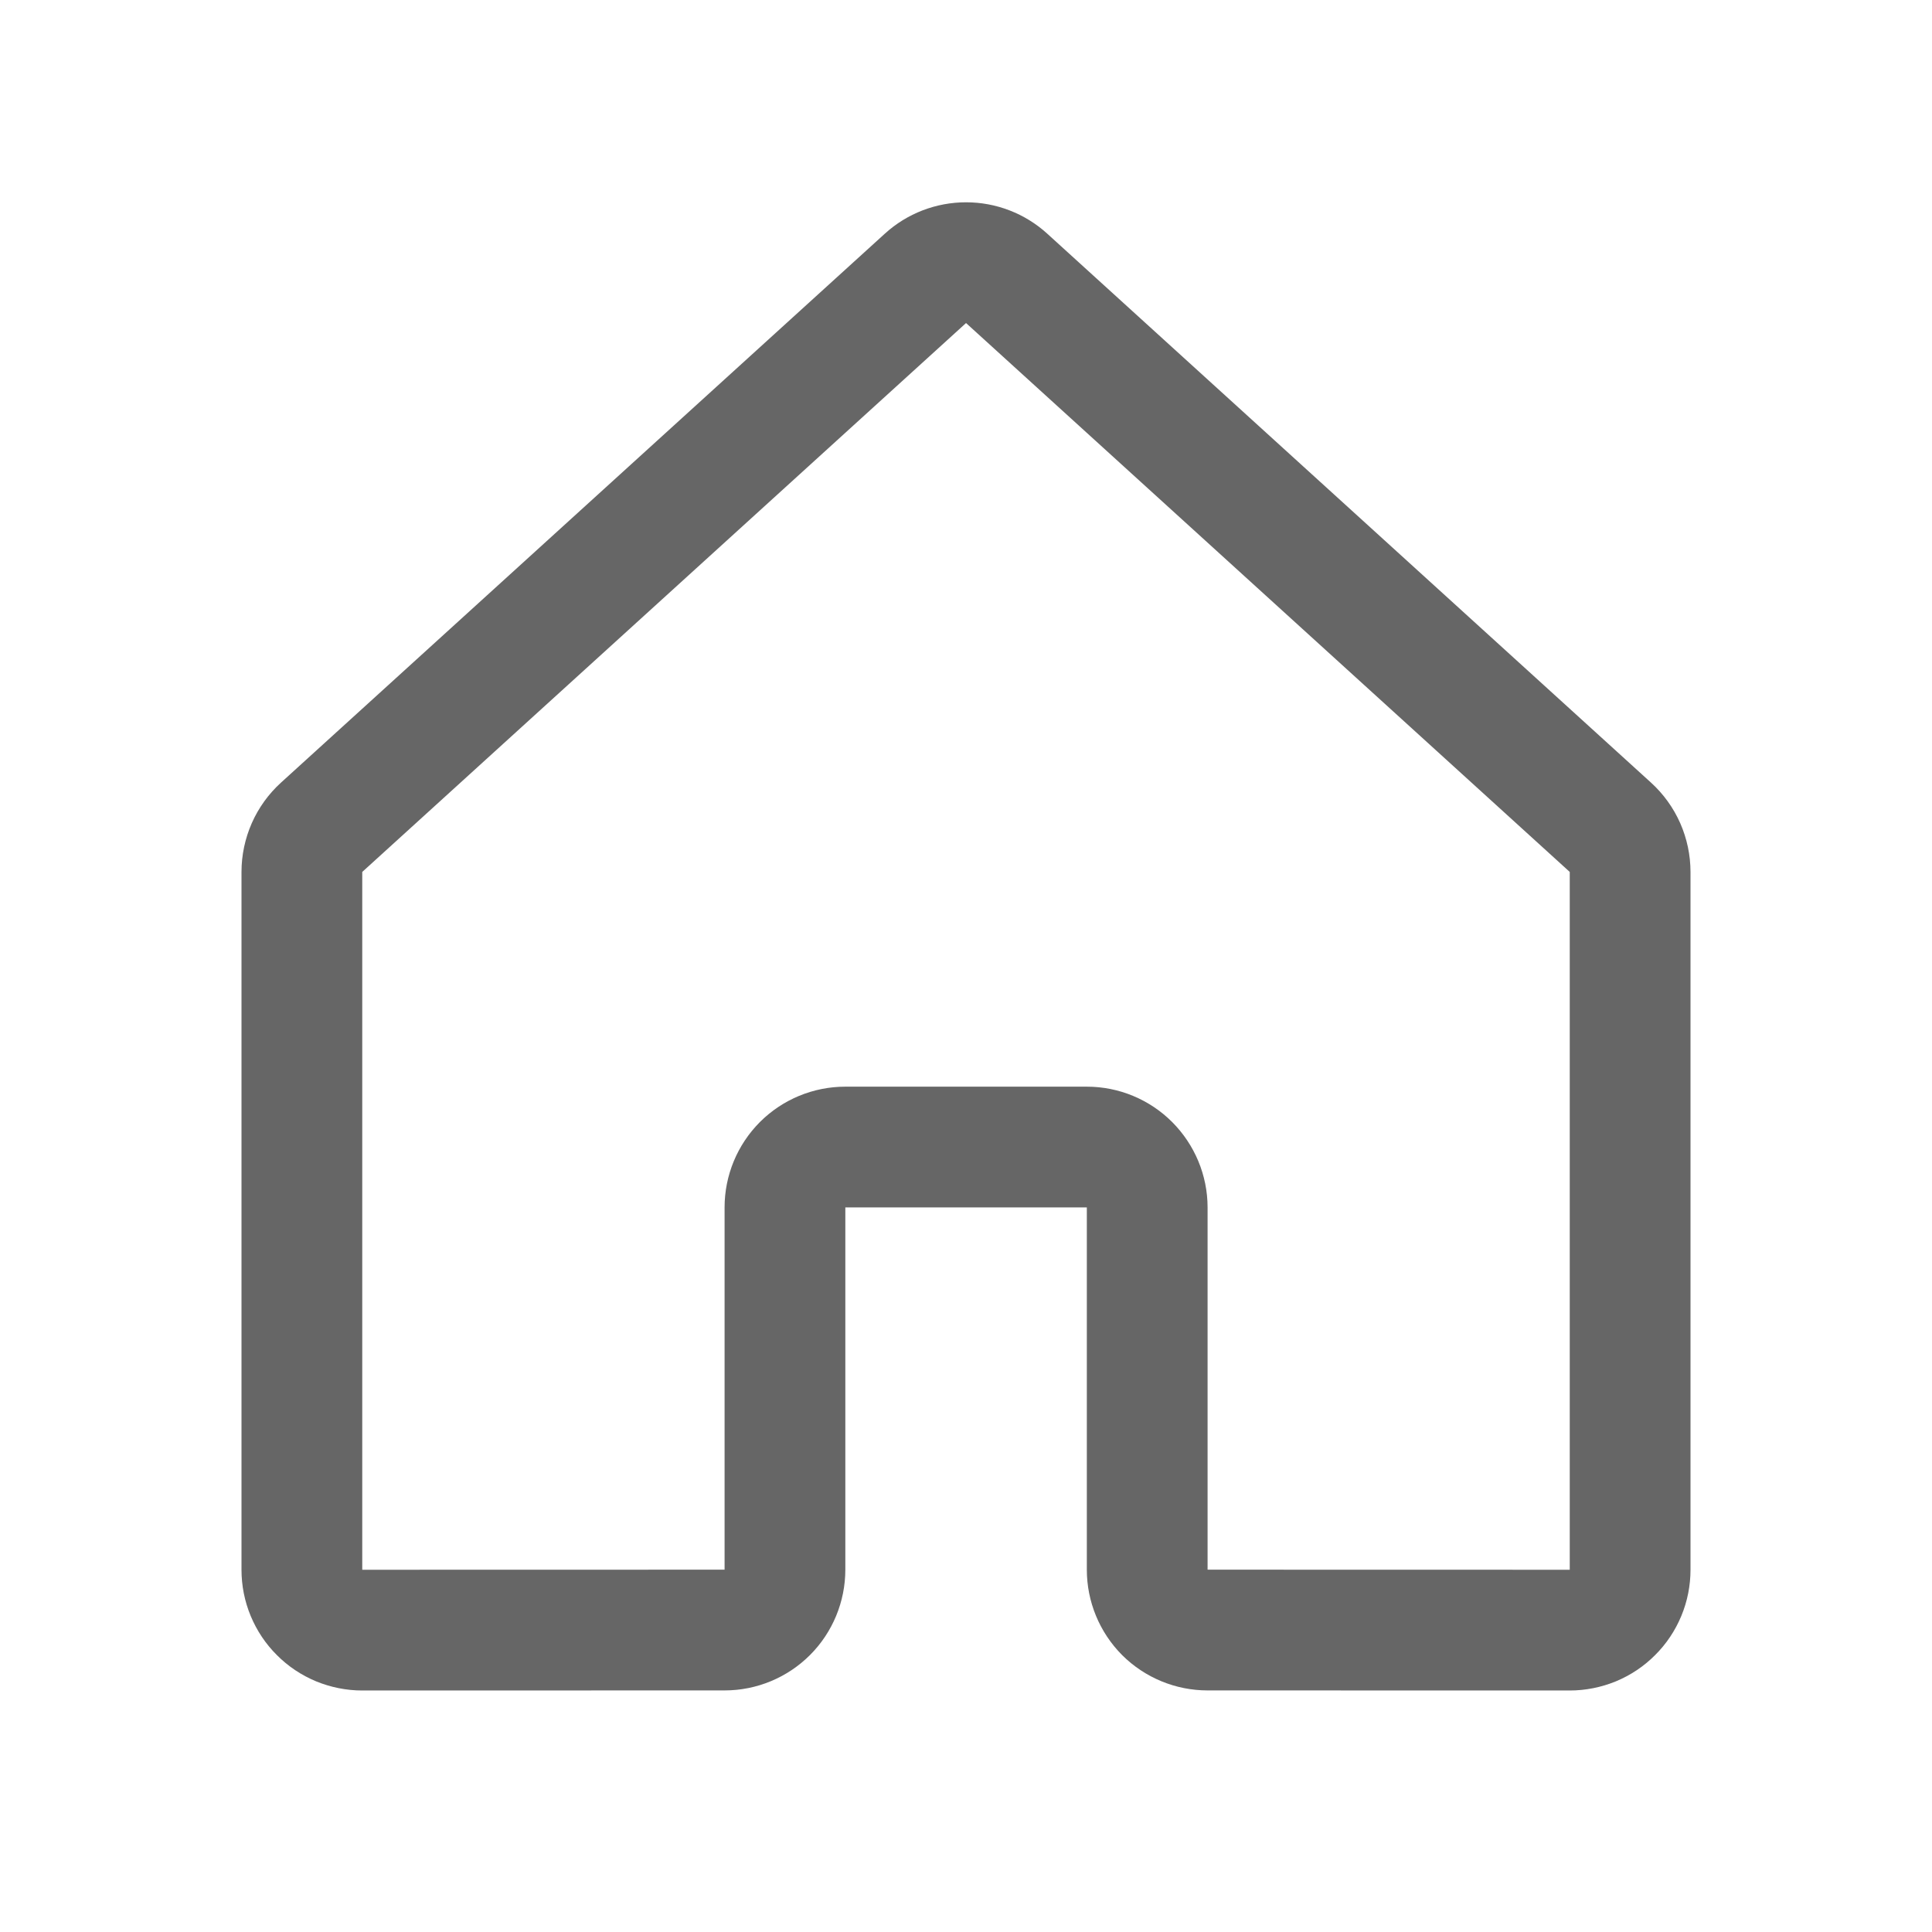 <svg width="24" height="24" viewBox="0 0 24 24" fill="none" xmlns="http://www.w3.org/2000/svg">
<path d="M9.751 19.499V14.999C9.751 14.8 9.83 14.61 9.97 14.469C10.111 14.328 10.302 14.249 10.501 14.249H13.501C13.7 14.249 13.89 14.328 14.031 14.469C14.171 14.61 14.251 14.8 14.251 14.999V19.499C14.251 19.698 14.33 19.889 14.47 20.03C14.611 20.17 14.802 20.249 15.001 20.249L19.5 20.25C19.598 20.25 19.696 20.23 19.787 20.193C19.878 20.155 19.961 20.1 20.03 20.03C20.1 19.961 20.155 19.878 20.193 19.787C20.231 19.696 20.25 19.598 20.25 19.5V10.832C20.25 10.727 20.228 10.624 20.186 10.528C20.144 10.433 20.082 10.347 20.005 10.277L12.505 3.458C12.367 3.332 12.187 3.263 12.001 3.263C11.814 3.263 11.634 3.332 11.496 3.458L3.995 10.277C3.918 10.347 3.856 10.433 3.814 10.528C3.772 10.624 3.75 10.727 3.75 10.832V19.5C3.75 19.598 3.769 19.696 3.807 19.787C3.845 19.878 3.9 19.961 3.97 20.03C4.039 20.1 4.122 20.155 4.213 20.193C4.304 20.23 4.402 20.25 4.5 20.25L9.001 20.249C9.2 20.249 9.39 20.17 9.531 20.03C9.672 19.889 9.751 19.698 9.751 19.499V19.499Z" stroke="#666666" stroke-width="1.5" stroke-linecap="round" stroke-linejoin="round"/>
</svg>
